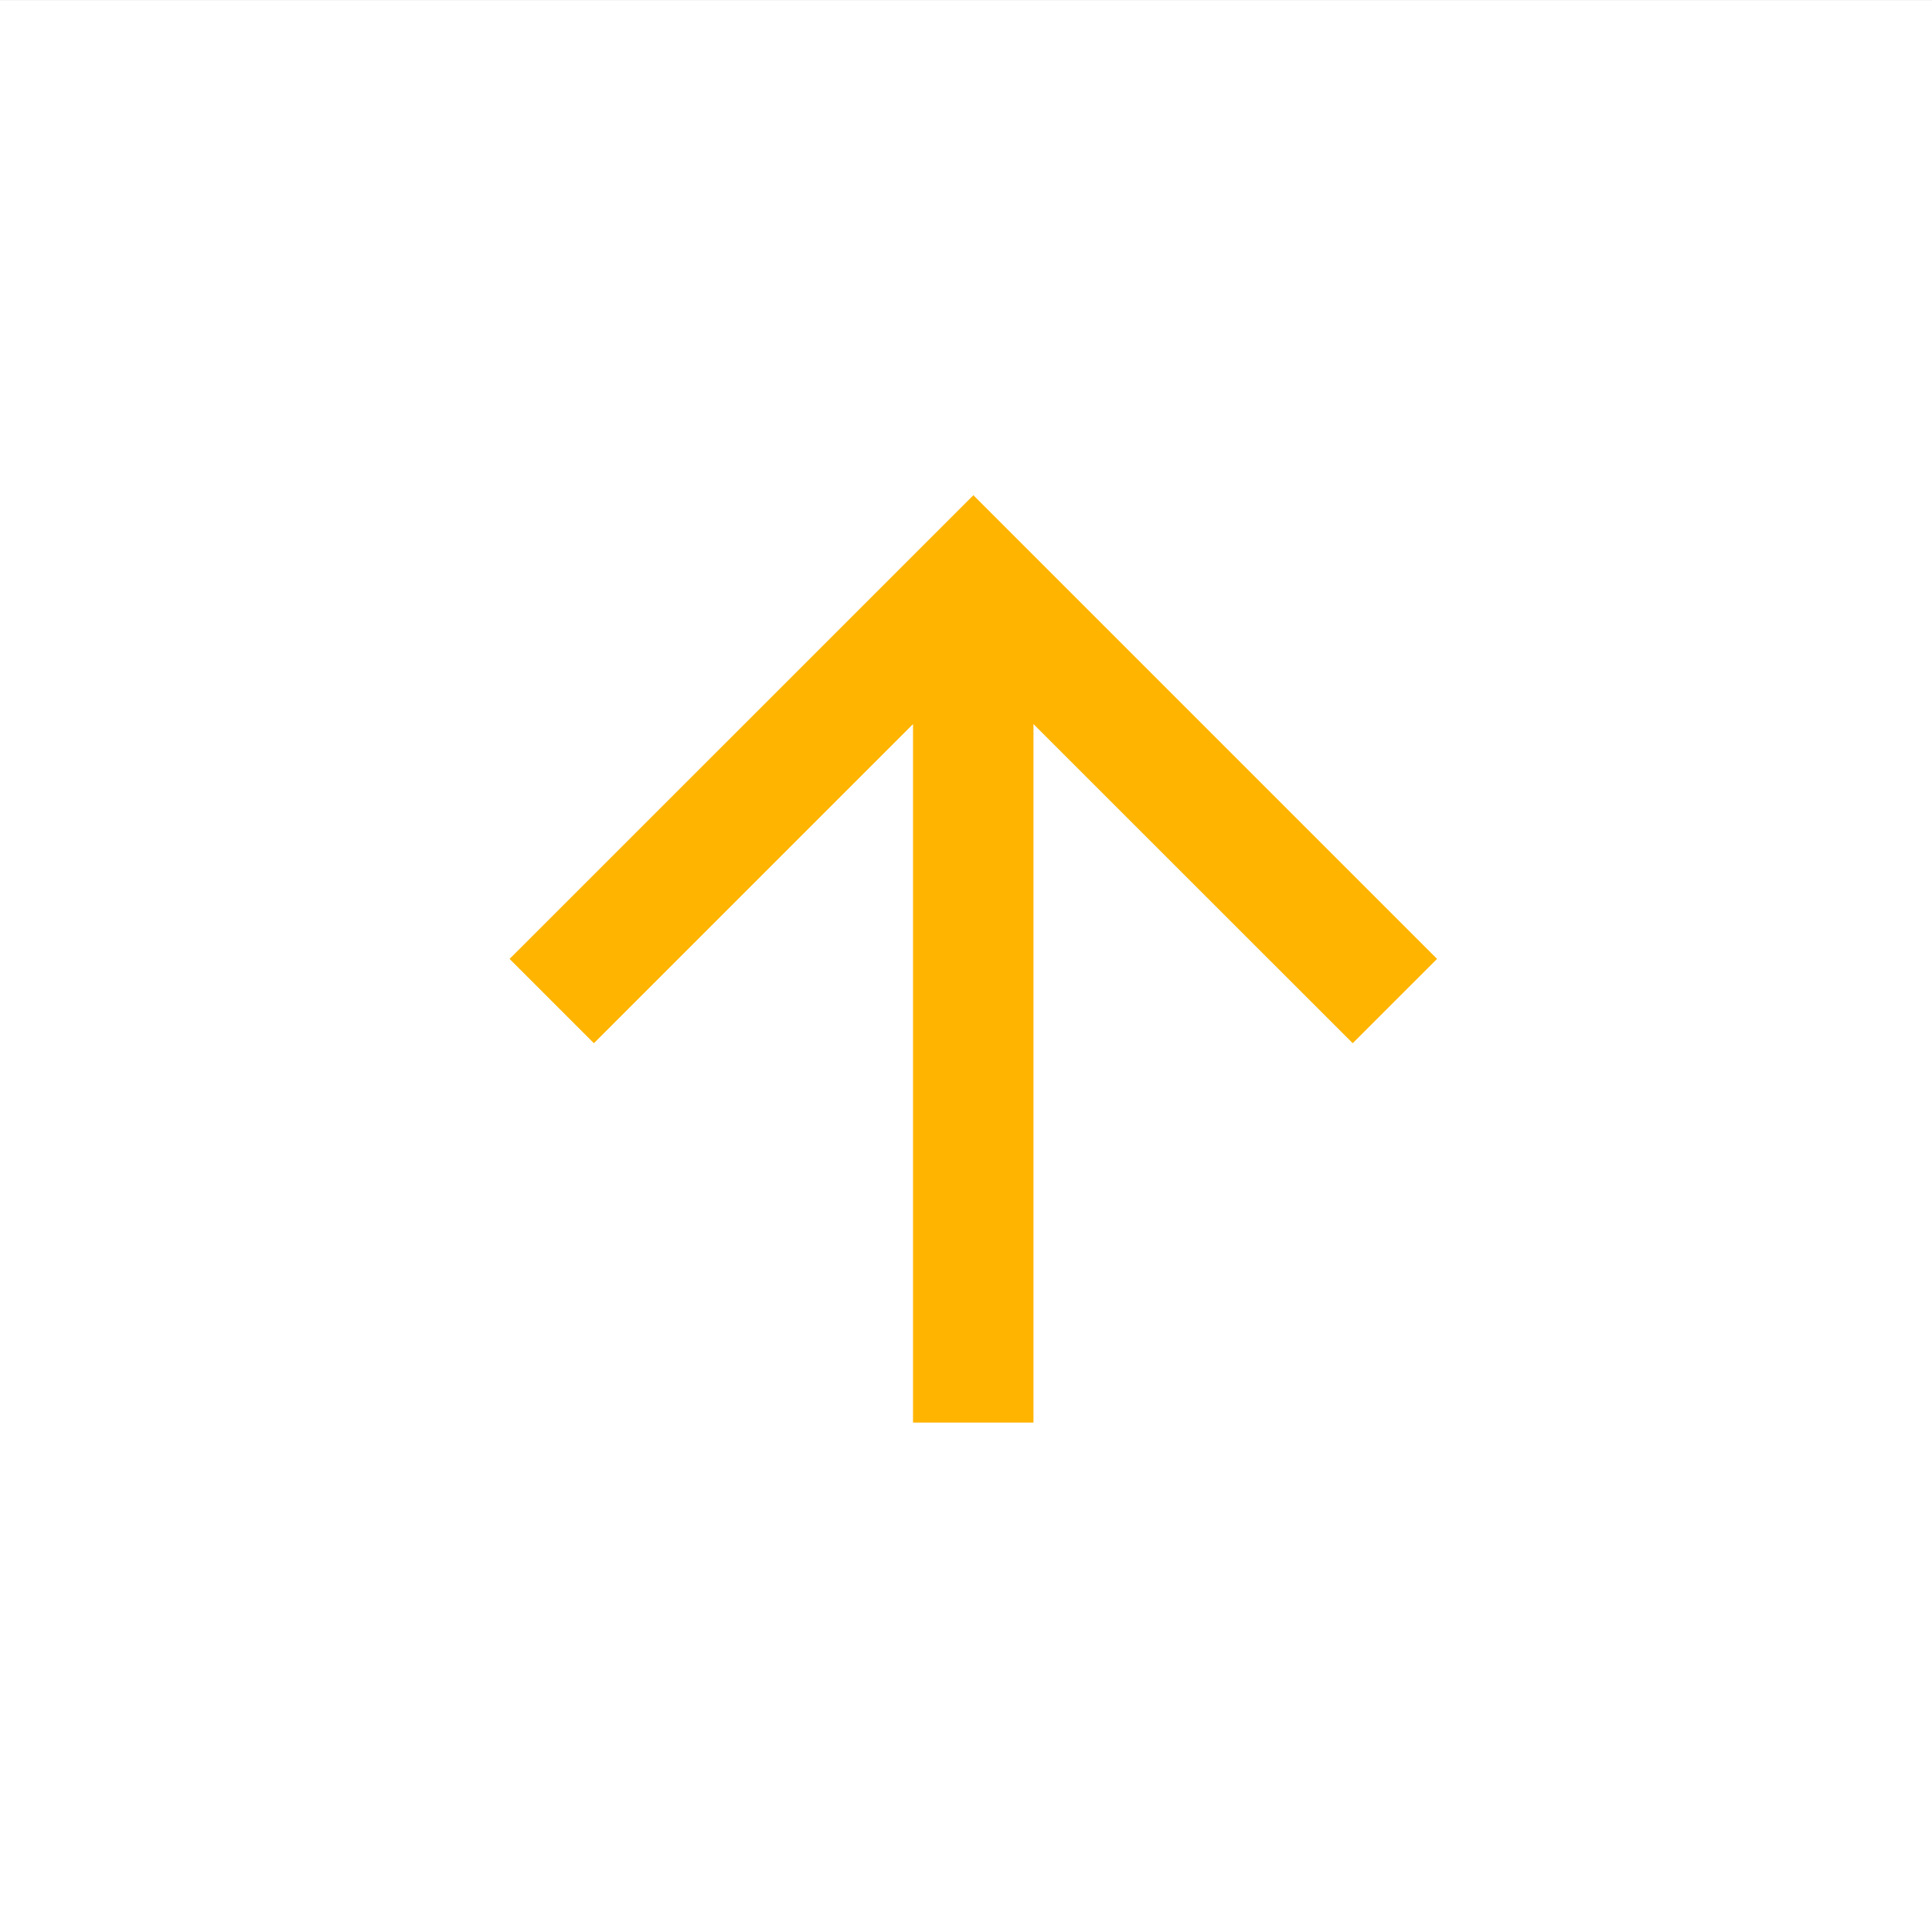 <svg xmlns="http://www.w3.org/2000/svg" xmlns:xlink="http://www.w3.org/1999/xlink" width="50" height="50" viewBox="0 0 50 50">
  <rect x="0" y="0" width="50" height="50" fill="#333333" stroke="none"/>
  <defs>
    <clipPath id="clip-path">
      <rect id="長方形_1278" data-name="長方形 1278" width="24" height="24" transform="translate(446.07 371.9)" fill="#ffb400"/>
    </clipPath>
  </defs>
  <g id="グループ_3873" data-name="グループ 3873" transform="translate(-1813 -10183.999)">
    <g id="グループ_1510" data-name="グループ 1510" transform="translate(-57 5345)">
      <g id="グループ_1509" data-name="グループ 1509" transform="translate(1437.118 4479.915)">
        <rect id="長方形_1277" data-name="長方形 1277" width="50" height="50" transform="translate(432.882 359.085)" fill="#fff"/>
        <g id="グループ_124" data-name="グループ 124">
          <g id="グループ_1508" data-name="グループ 1508">
            <g id="グループ_1507" data-name="グループ 1507" clip-path="url(#clip-path)">
              <g id="グループ_1448" data-name="グループ 1448">
                <g id="Icon_-_ArrowUp" data-name="Icon - ArrowUp">
                  <path id="パス_10" data-name="パス 10" d="M446.07,383.9l2.182,2.182,8.259-8.259V395.9h3.117V377.823l8.262,8.259,2.183-2.182-12-12Z" fill="#ffb400"/>
                </g>
              </g>
            </g>
          </g>
        </g>
      </g>
    </g>
  </g>
</svg>

